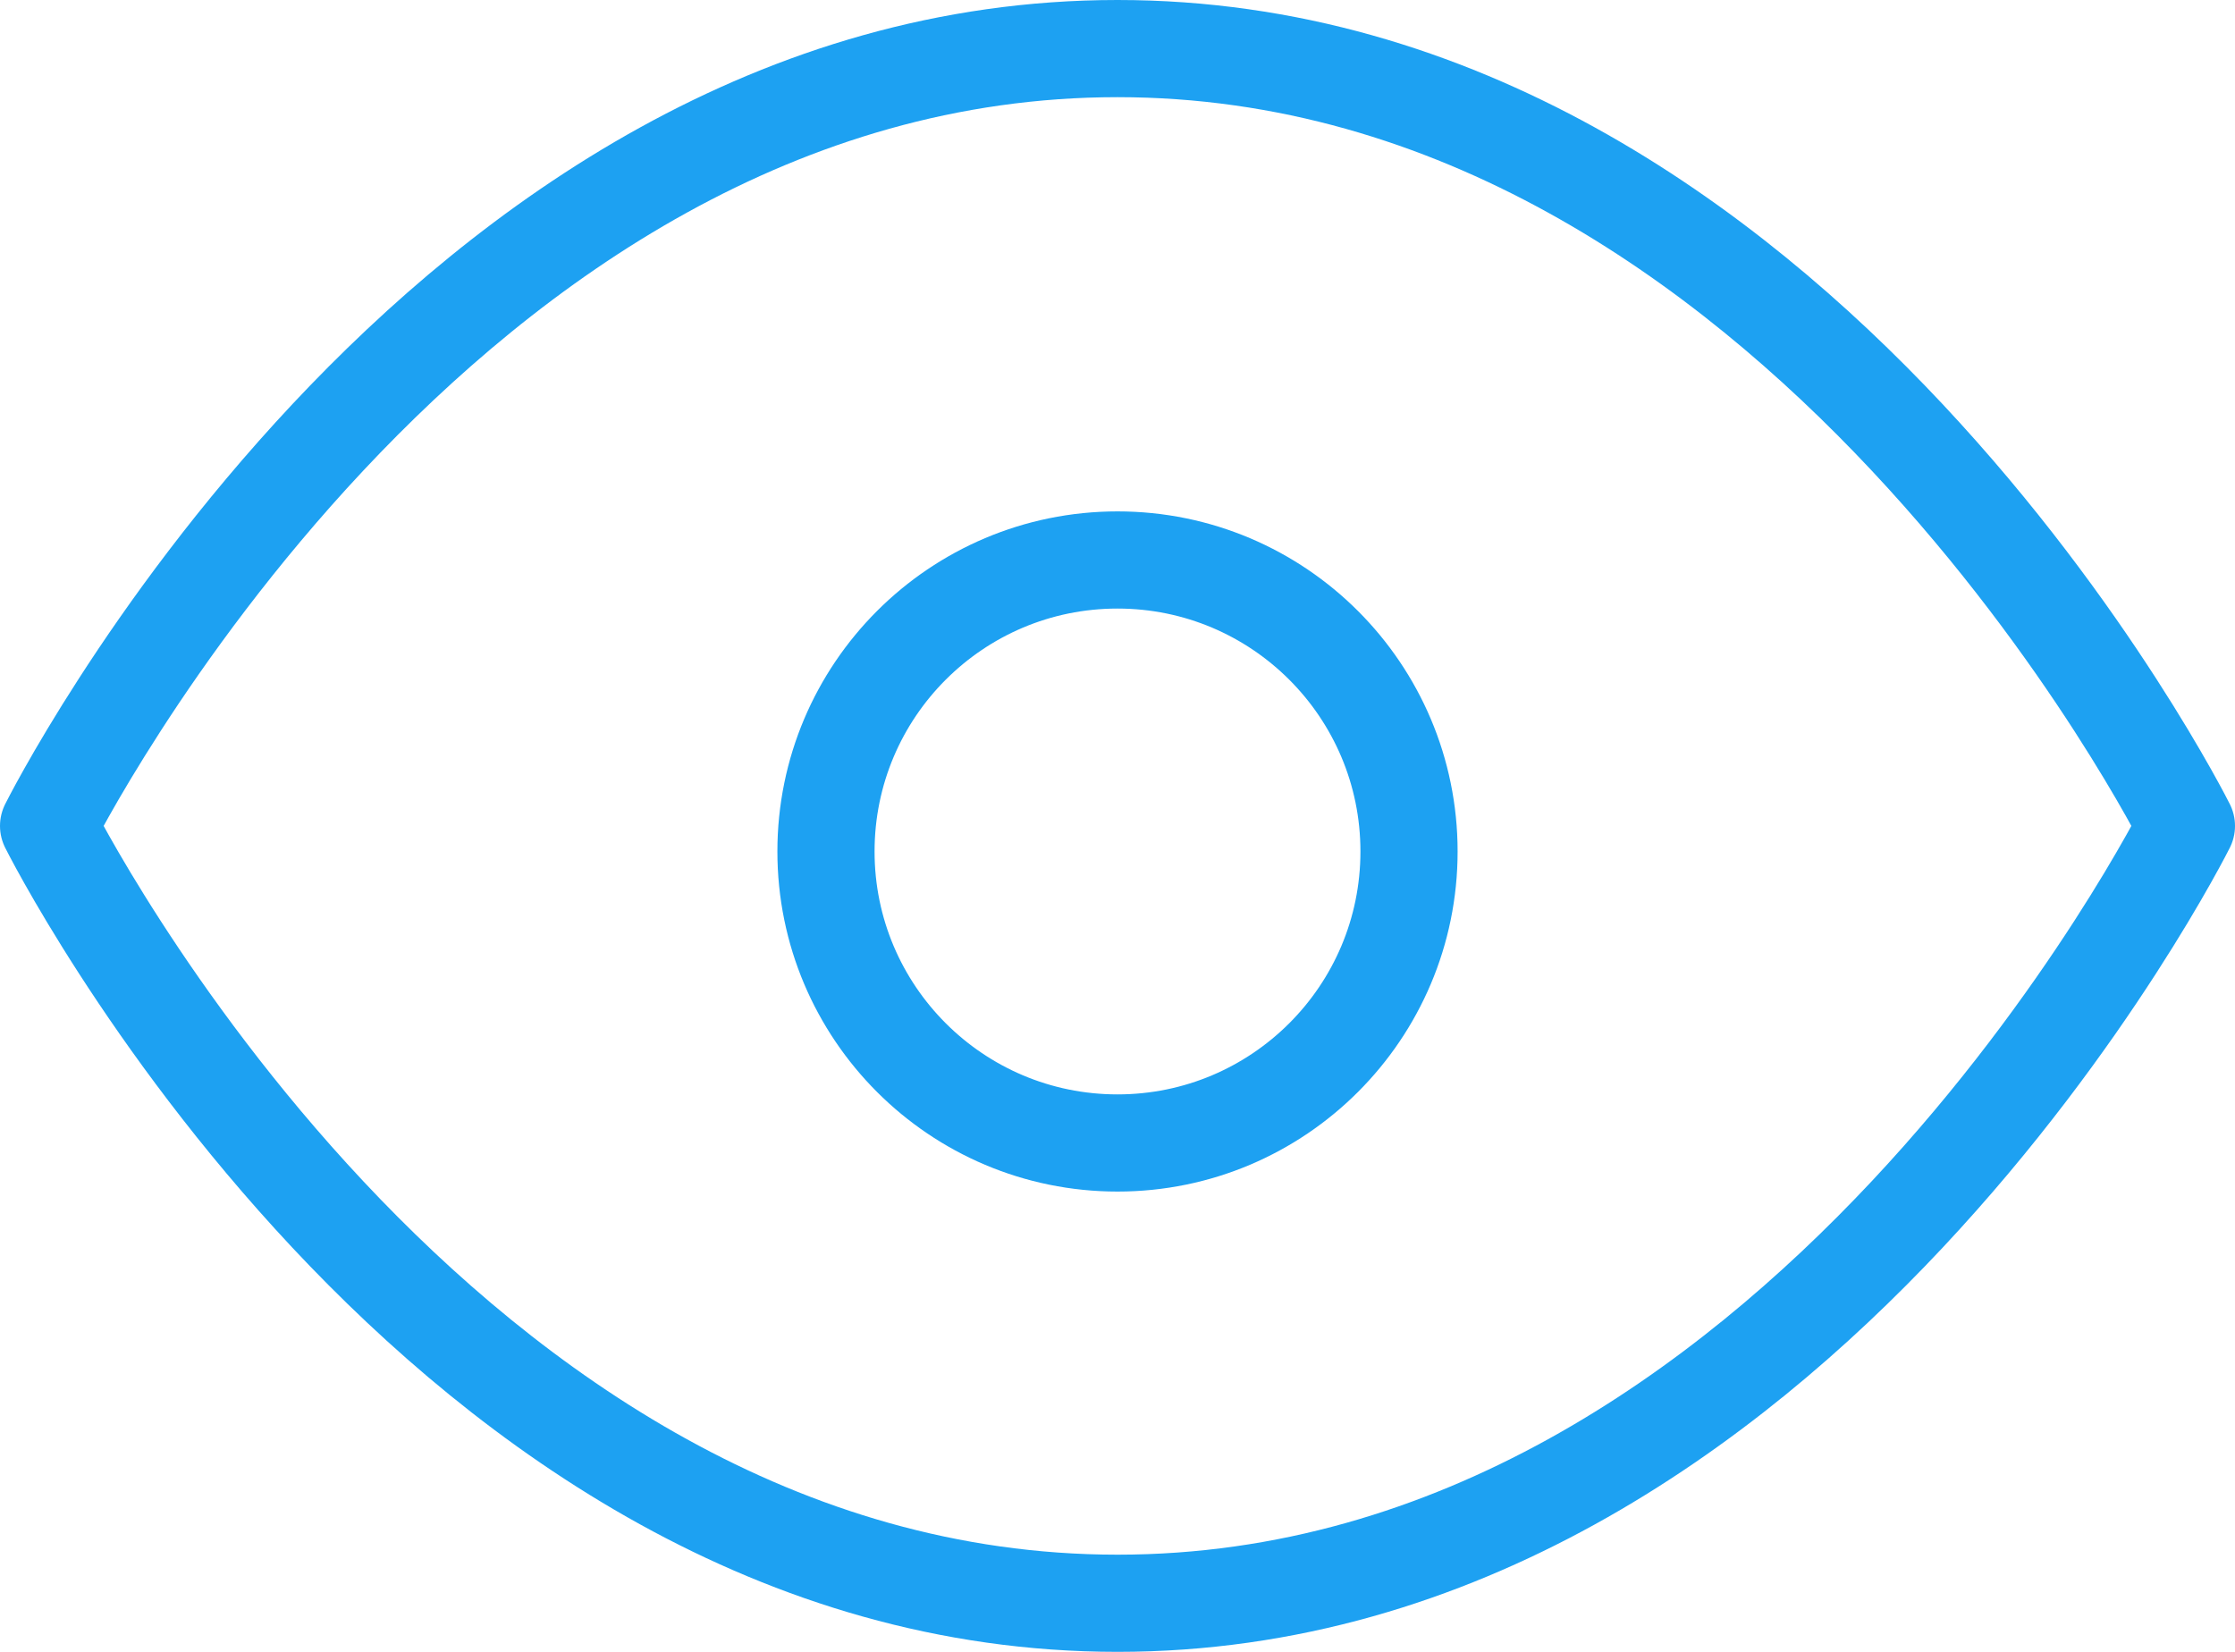 <?xml version="1.0" encoding="UTF-8"?> <svg xmlns="http://www.w3.org/2000/svg" width="23" height="17" viewBox="0 0 23 17"><g id="eye" transform="translate(0.5 0.5)"><path id="Path_1315" data-name="Path 1315" d="M1,12S5,4,12,4s11,8,11,8-4,8-11,8S1,12,1,12Z" transform="translate(-1 -4)" fill="none" stroke="#1da1f2" stroke-linecap="round" stroke-linejoin="round" stroke-width="1"></path><circle id="Ellipse_3" data-name="Ellipse 3" cx="3" cy="3" r="3" transform="translate(8 5.263)" fill="none" stroke="#1da1f2" stroke-linecap="round" stroke-linejoin="round" stroke-width="1"></circle></g></svg> 